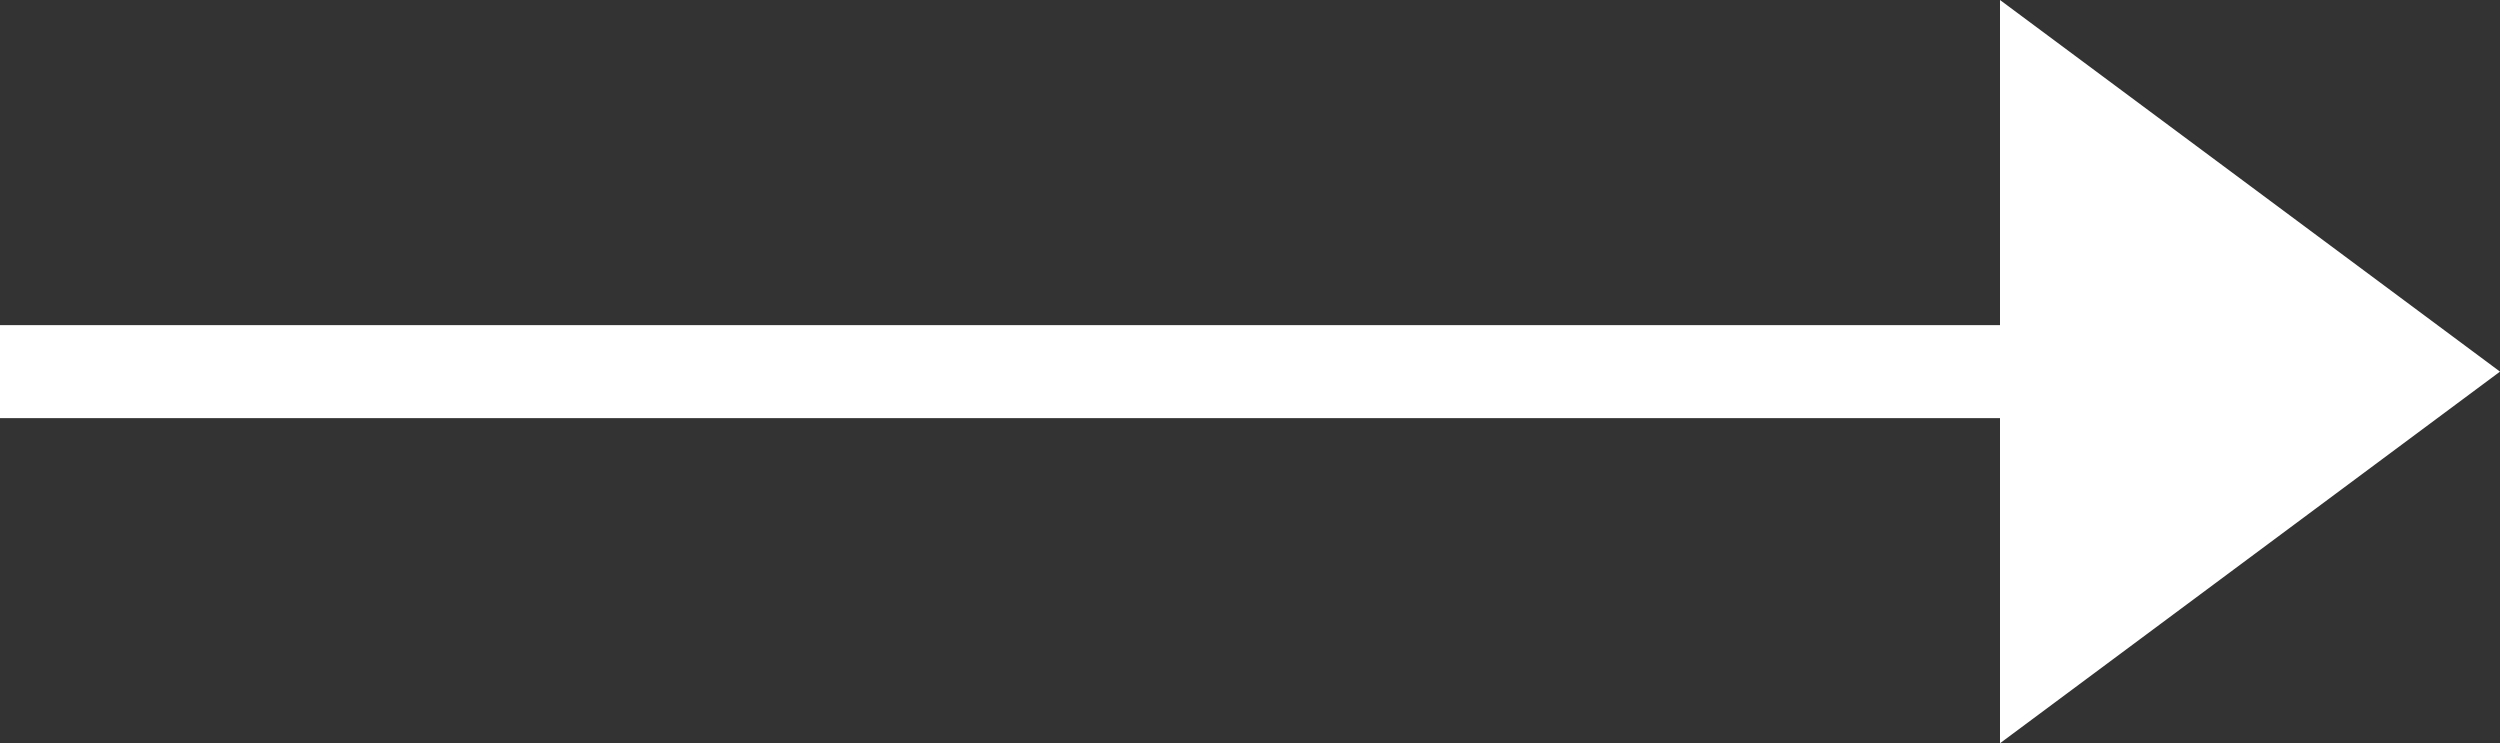 <?xml version="1.0" encoding="UTF-8"?>
<svg width="37px" height="11px" viewBox="0 0 37 11" version="1.1" xmlns="http://www.w3.org/2000/svg" xmlns:xlink="http://www.w3.org/1999/xlink">
    <rect x="0" y="0" width="37" height="11" fill="#333333" stroke="none"/>
    <!-- Generator: Sketch 58 (84663) - https://sketch.com -->
    <title>Combined Shape</title>
    <desc>Created with Sketch.</desc>
    <g id="DESKTOP" stroke="none" stroke-width="1" fill="none" fill-rule="evenodd">
        <g id="Nieuwsbericht-Paragraphs-Wit" transform="translate(-472, -6892)" fill="#FFFFFF">
            <path d="M501.6,6892 L509,6897.5 L501.6,6903 L501.6,6898.188 L472,6898.188 L472,6896.812 L501.6,6896.812 L501.6,6892 Z" id="Combined-Shape"></path>
        </g>
    </g>
</svg>